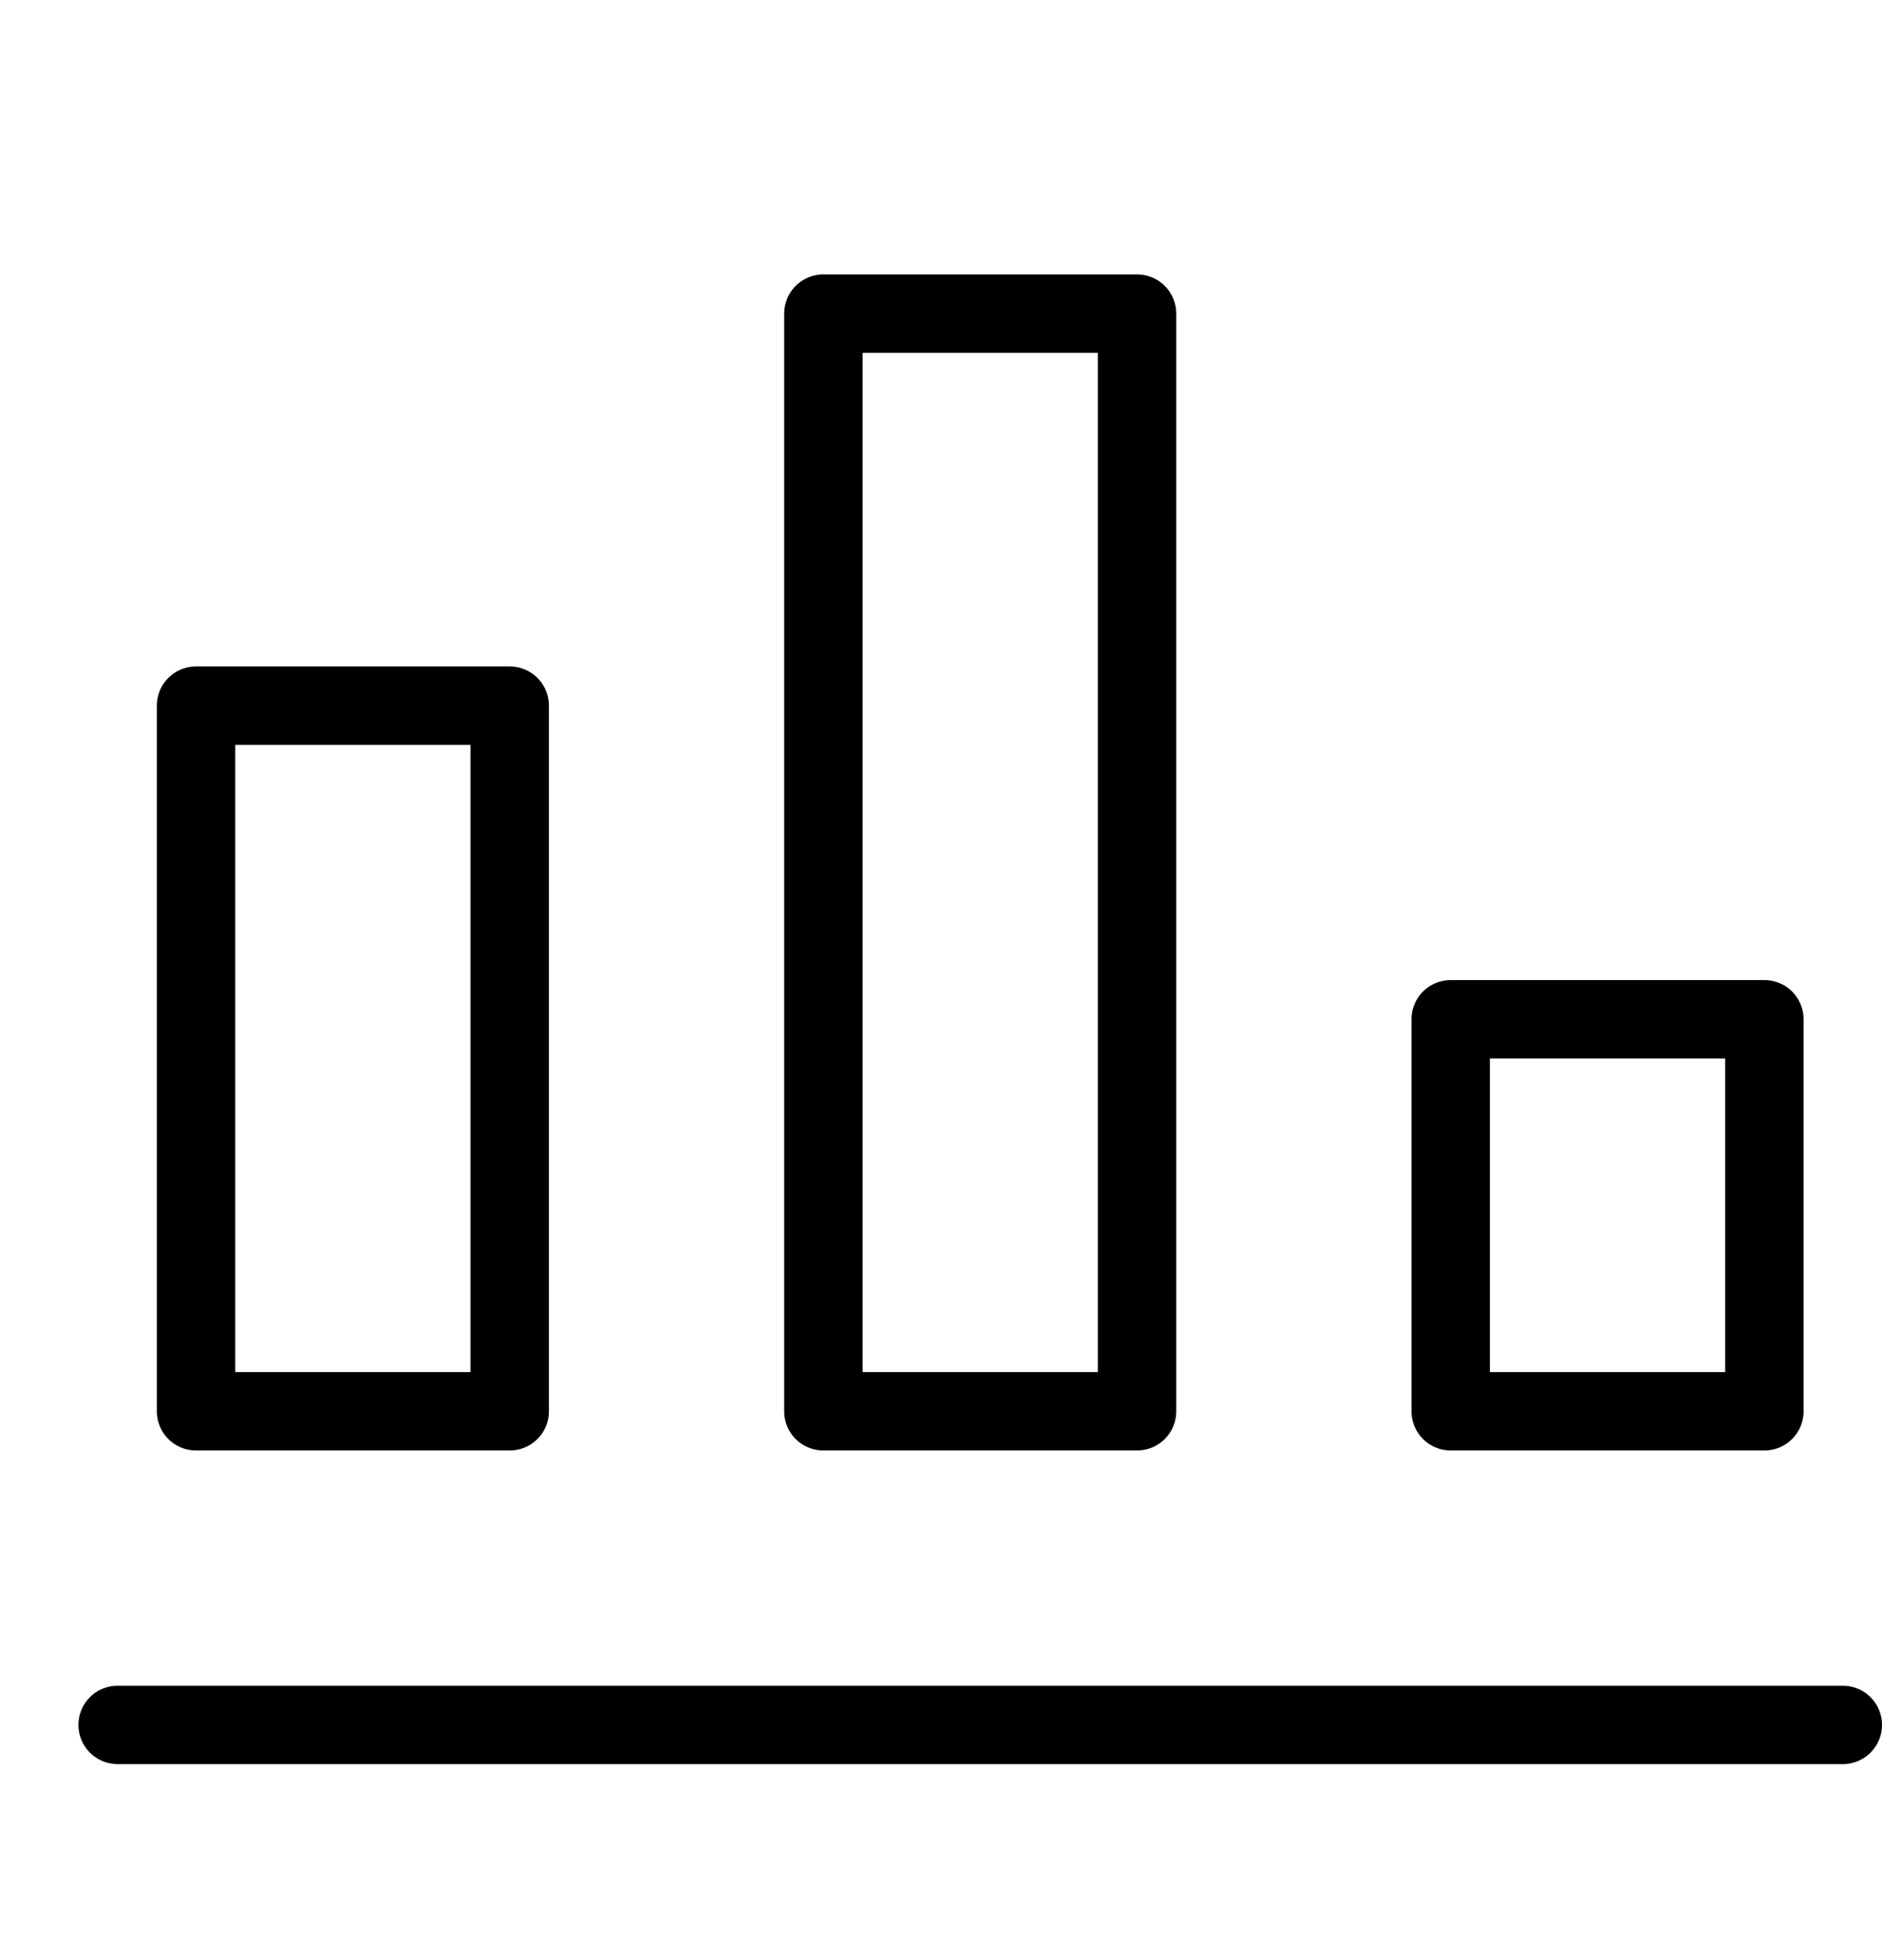 <svg width="24" height="25" viewBox="0 0 24 25" fill="none" xmlns="http://www.w3.org/2000/svg">
<path d="M1.5 22H23.5" stroke="black" stroke-linecap="round" stroke-linejoin="round"/>
<path d="M6.5 9H2.5V18H6.5V9Z" stroke="black" stroke-linecap="round" stroke-linejoin="round"/>
<path d="M14.5 4H10.5V18H14.5V4Z" stroke="black" stroke-linecap="round" stroke-linejoin="round"/>
<path d="M22.5 13H18.5V18H22.5V13Z" stroke="black" stroke-linecap="round" stroke-linejoin="round"/>
</svg>

